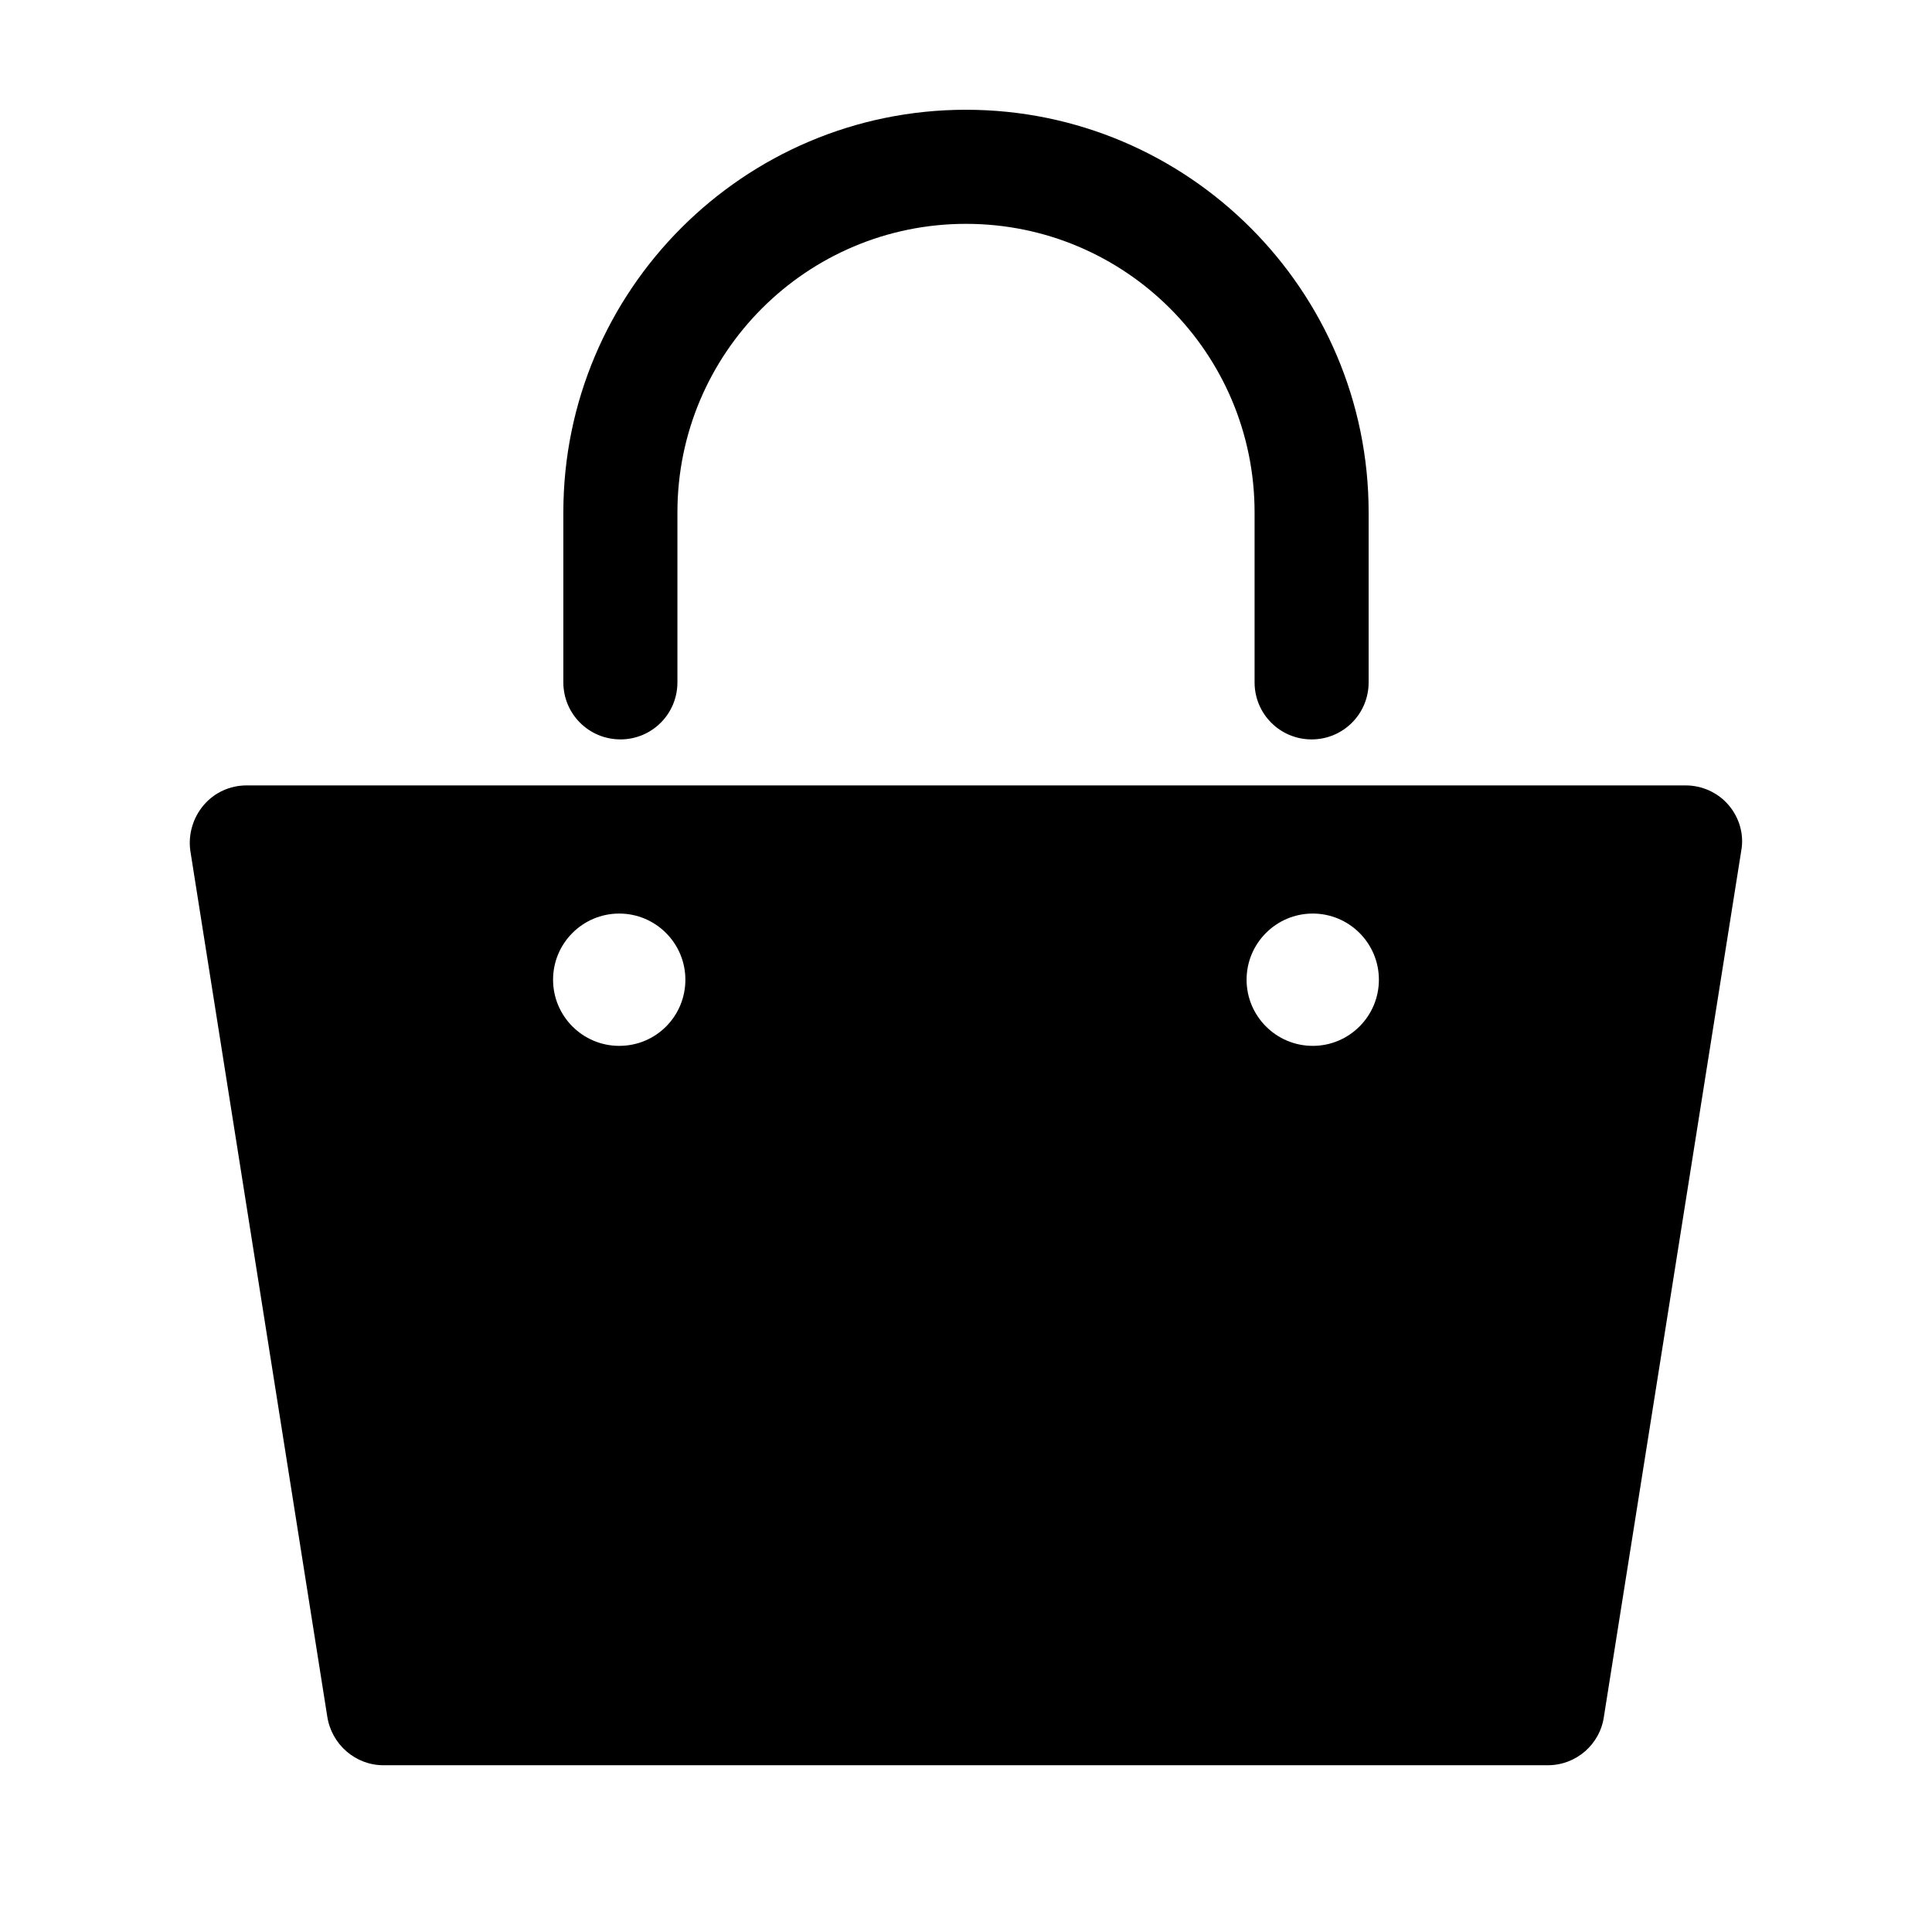 <?xml version="1.0" encoding="UTF-8"?>
<!-- Uploaded to: ICON Repo, www.iconrepo.com, Generator: ICON Repo Mixer Tools -->
<svg fill="#000000" width="800px" height="800px" version="1.1" viewBox="144 144 512 512" xmlns="http://www.w3.org/2000/svg">
 <g>
  <path d="m308.41 339.95c8.363 0 15.113-6.75 15.113-15.113v-45.039c0-42.219 34.258-76.477 76.477-76.477s76.477 34.258 76.477 76.477v45.039c0 8.363 6.75 15.113 15.113 15.113 8.363 0 15.113-6.75 15.113-15.113v-45.039c0-58.844-47.863-106.71-106.71-106.71-58.84-0.004-106.7 47.859-106.7 106.7v45.039c0 8.367 6.75 15.117 15.113 15.117z"/>
  <path d="m602.12 357.38c-2.82-3.324-7.055-5.238-11.387-5.238h-381.38c-4.434 0-8.566 1.914-11.387 5.238s-4.133 7.758-3.527 12.09l36.277 229.34c1.109 7.457 7.457 13 14.914 13h308.53c7.559 0 13.906-5.543 14.914-13l36.375-229.34c0.805-4.328-0.504-8.762-3.328-12.09zm-294.02 63.785c-9.672 0-17.531-7.859-17.531-17.531s7.859-17.531 17.531-17.531 17.531 7.859 17.531 17.531-7.758 17.531-17.531 17.531zm183.79 0c-9.672 0-17.531-7.859-17.531-17.531s7.859-17.531 17.531-17.531 17.531 7.859 17.531 17.531-7.859 17.531-17.531 17.531z"/>
 </g>
</svg>